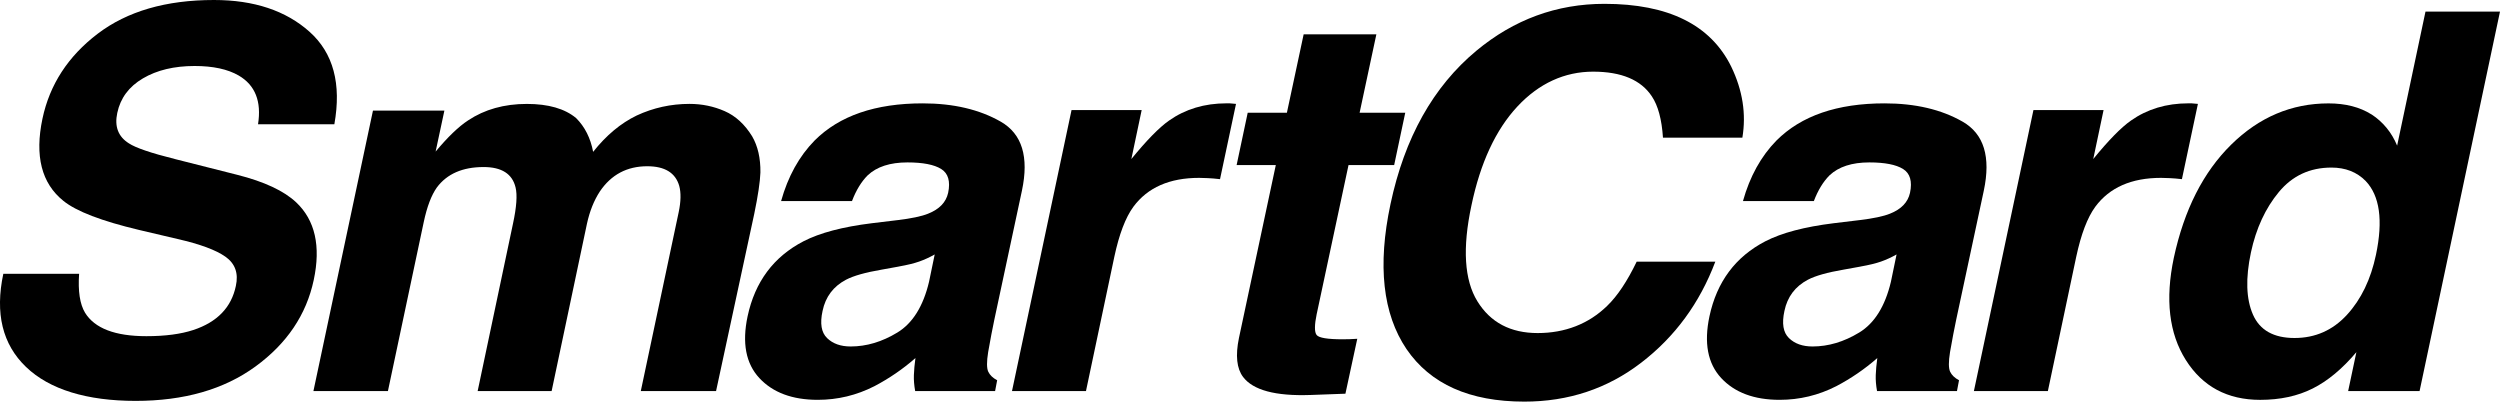 <?xml version="1.0" encoding="UTF-8"?>
<svg id="Layer_1" data-name="Layer 1" xmlns="http://www.w3.org/2000/svg" viewBox="0 0 852.3 136.93">
  <path d="M59.67,54.23l21.18,5.36c9.26,2.34,15.97,5.48,20.13,9.4,6.44,6.09,8.44,14.91,5.98,26.46-2.52,11.84-9.14,21.67-19.86,29.49s-24.35,11.73-40.87,11.73-29.33-3.85-37.35-11.56C.84,117.41-1.74,106.82,1.13,93.34h25.84c-.41,5.92.26,10.34,2.02,13.27,3.28,5.33,10.25,8,20.92,8,6.39,0,11.72-.7,16-2.11,8.14-2.69,12.98-7.7,14.5-15.03.94-4.28-.23-7.59-3.52-9.93-3.22-2.29-8.67-4.31-16.35-6.06l-13.1-3.08c-12.83-3.05-21.45-6.36-25.84-9.93-7.44-5.98-9.81-15.32-7.12-28.04,2.46-11.6,8.73-21.24,18.81-28.92C43.38,3.84,56.59,0,72.94,0c13.65,0,24.52,3.62,32.61,10.85,8.09,7.24,10.9,17.74,8.44,31.51h-26.02c1.23-7.79-.97-13.33-6.59-16.61-3.75-2.17-8.76-3.25-15.03-3.25-6.97,0-12.85,1.41-17.62,4.22-4.78,2.81-7.69,6.74-8.75,11.78-1,4.63.32,8.09,3.96,10.37,2.29,1.52,7.53,3.31,15.73,5.36Z"/>
  <path d="M164.86,56.95c-7.15,0-12.45,2.32-15.91,6.94-1.88,2.64-3.37,6.56-4.48,11.78l-12.22,57.66h-25.4l20.3-95.62h24.35l-2.99,13.97c4.16-4.98,7.85-8.53,11.07-10.63,5.62-3.75,12.3-5.62,20.04-5.62,7.32,0,12.92,1.61,16.79,4.83,2.99,2.99,4.92,6.83,5.8,11.51,4.45-5.62,9.4-9.76,14.85-12.39,5.68-2.64,11.69-3.96,18.02-3.96,4.22,0,8.2.82,11.95,2.46,3.75,1.64,6.88,4.51,9.4,8.61,1.93,3.34,2.87,7.44,2.81,12.3-.12,3.22-.82,7.94-2.11,14.15l-13.01,60.38h-25.66l12.92-61c.76-3.63.82-6.62.18-8.96-1.29-4.45-4.92-6.68-10.9-6.68-6.91,0-12.3,2.87-16.17,8.61-1.99,3.05-3.46,6.71-4.39,10.99l-12.04,57.04h-25.22l12.04-57.04c1.23-5.68,1.52-9.81.88-12.39-1.11-4.63-4.75-6.94-10.9-6.94Z"/>
  <path d="M305.92,75.06c4.8-.58,8.29-1.32,10.46-2.2,3.87-1.52,6.15-3.9,6.86-7.12.82-3.92.03-6.64-2.37-8.13-2.4-1.49-6.24-2.24-11.51-2.24-5.92,0-10.43,1.47-13.54,4.39-2.17,2.17-3.96,5.1-5.36,8.79h-24.17c2.34-8.38,6.15-15.26,11.43-20.65,8.44-8.44,20.71-12.66,36.83-12.66,10.49,0,19.36,2.08,26.63,6.24,7.26,4.16,9.67,12.01,7.21,23.55l-9.4,43.95c-.65,3.05-1.35,6.74-2.11,11.07-.53,3.28-.51,5.51.04,6.68.56,1.17,1.57,2.14,3.03,2.9l-.7,3.69h-27.25c-.35-1.93-.5-3.75-.44-5.45.06-1.7.23-3.63.53-5.8-4.28,3.75-8.94,6.94-13.97,9.58-6.09,3.11-12.54,4.66-19.34,4.66-8.67,0-15.31-2.48-19.91-7.43-4.6-4.95-5.93-11.97-4-21.05,2.52-11.78,8.88-20.3,19.07-25.58,5.57-2.87,13.33-4.92,23.29-6.15l8.7-1.05ZM306.36,90.88l-5.8,1.05c-5.51.94-9.55,2.08-12.13,3.43-4.34,2.29-7,5.83-8,10.63-.94,4.28-.43,7.37,1.54,9.27,1.96,1.91,4.64,2.86,8.04,2.86,5.39,0,10.69-1.58,15.91-4.75,5.21-3.16,8.82-8.93,10.81-17.31l1.93-9.32c-1.76,1-3.52,1.8-5.27,2.42s-4.1,1.19-7.03,1.71Z"/>
  <path d="M419.36,35.24c.29.06.97.12,2.02.18l-5.45,25.66c-1.52-.18-2.9-.29-4.13-.35-1.23-.06-2.23-.09-2.99-.09-10.08,0-17.55,3.28-22.41,9.84-2.7,3.69-4.86,9.38-6.5,17.05l-9.67,45.79h-25.22l20.3-95.8h23.91l-3.52,16.7c5.21-6.39,9.49-10.75,12.83-13.1,5.57-3.92,12.1-5.89,19.6-5.89h1.23Z"/>
  <path d="M448.92,106.88c-.82,3.93-.83,6.37-.04,7.34s3.73,1.45,8.83,1.45c.76,0,1.57-.01,2.42-.04.85-.03,1.71-.07,2.59-.13l-4.04,18.72-11.95.44c-11.9.41-19.54-1.64-22.94-6.15-2.17-2.87-2.64-7.29-1.41-13.27l12.57-58.97h-13.36l3.78-17.84h13.36l5.71-26.72h24.79l-5.71,26.72h15.56l-3.78,17.84h-15.56l-10.81,50.62Z"/>
  <path d="M590.23,22.76c3.87,8.03,5.13,16.08,3.78,24.17h-27.07c-.41-6.21-1.67-10.9-3.78-14.06-3.69-5.62-10.37-8.44-20.04-8.44s-18.46,3.97-25.84,11.91c-7.38,7.94-12.6,19.18-15.64,33.71-3.11,14.53-2.43,25.42,2.02,32.65,4.45,7.24,11.31,10.85,20.57,10.85s17.4-3.1,23.73-9.32c3.46-3.34,6.8-8.35,10.02-15.03h26.81c-5.33,14.12-13.75,25.61-25.27,34.45-11.51,8.85-24.8,13.27-39.86,13.27-18.63,0-32.02-5.98-40.17-17.93-8.09-12.01-9.9-28.48-5.45-49.39,4.8-22.62,14.56-40.05,29.27-52.29,12.83-10.66,27.39-16,43.68-16,21.8,0,36.21,7.15,43.24,21.45Z"/>
  <path d="M633.84,75.06c4.8-.58,8.29-1.32,10.46-2.2,3.87-1.52,6.15-3.9,6.86-7.12.82-3.92.03-6.64-2.37-8.13-2.4-1.49-6.24-2.24-11.51-2.24-5.92,0-10.43,1.47-13.54,4.39-2.17,2.17-3.96,5.1-5.36,8.79h-24.17c2.34-8.38,6.15-15.26,11.43-20.65,8.44-8.44,20.71-12.66,36.83-12.66,10.49,0,19.37,2.08,26.63,6.24,7.26,4.16,9.67,12.01,7.21,23.55l-9.4,43.95c-.65,3.05-1.35,6.74-2.11,11.07-.53,3.28-.51,5.51.04,6.68.56,1.17,1.57,2.14,3.03,2.9l-.7,3.69h-27.25c-.35-1.93-.5-3.75-.44-5.45.06-1.7.23-3.63.53-5.8-4.28,3.75-8.94,6.94-13.97,9.58-6.09,3.11-12.54,4.66-19.34,4.66-8.67,0-15.31-2.48-19.91-7.43-4.6-4.95-5.93-11.97-4-21.05,2.52-11.78,8.88-20.3,19.07-25.58,5.57-2.87,13.33-4.92,23.29-6.15l8.7-1.05ZM634.28,90.88l-5.8,1.05c-5.51.94-9.55,2.08-12.13,3.43-4.34,2.29-7,5.83-8,10.63-.94,4.28-.43,7.37,1.54,9.27,1.96,1.91,4.64,2.86,8.04,2.86,5.39,0,10.69-1.58,15.91-4.75,5.21-3.16,8.82-8.93,10.81-17.31l1.93-9.32c-1.76,1-3.52,1.8-5.27,2.42s-4.1,1.19-7.03,1.71Z"/>
  <path d="M747.29,35.24c.29.06.97.12,2.02.18l-5.45,25.66c-1.52-.18-2.9-.29-4.13-.35-1.23-.06-2.23-.09-2.99-.09-10.08,0-17.55,3.28-22.41,9.84-2.7,3.69-4.86,9.38-6.5,17.05l-9.67,45.79h-25.22l20.3-95.8h23.91l-3.52,16.7c5.21-6.39,9.49-10.75,12.83-13.1,5.57-3.92,12.1-5.89,19.6-5.89h1.23Z"/>
  <path d="M808.53,39.02c3.92,2.58,6.83,6.12,8.7,10.63l9.67-45.7h25.4l-27.42,129.38h-24.35l2.81-13.27c-4.8,5.68-9.77,9.82-14.9,12.39-5.13,2.58-11.09,3.87-17.89,3.87-11.19,0-19.64-4.53-25.36-13.58s-7.08-20.67-4.09-34.85c3.52-16.35,10.03-29.21,19.56-38.58,9.52-9.37,20.58-14.06,33.18-14.06,5.8,0,10.69,1.26,14.68,3.78ZM794.82,57.13c-7.33,0-13.29,2.77-17.89,8.31-4.6,5.54-7.78,12.41-9.54,20.61-1.88,8.85-1.64,15.92.7,21.23,2.34,5.3,7.06,7.95,14.15,7.95s13.05-2.64,17.89-7.91,8.13-12.1,9.89-20.48c2.46-11.72,1.29-20.1-3.52-25.14-2.99-3.05-6.89-4.57-11.69-4.57Z"/>
</svg>
